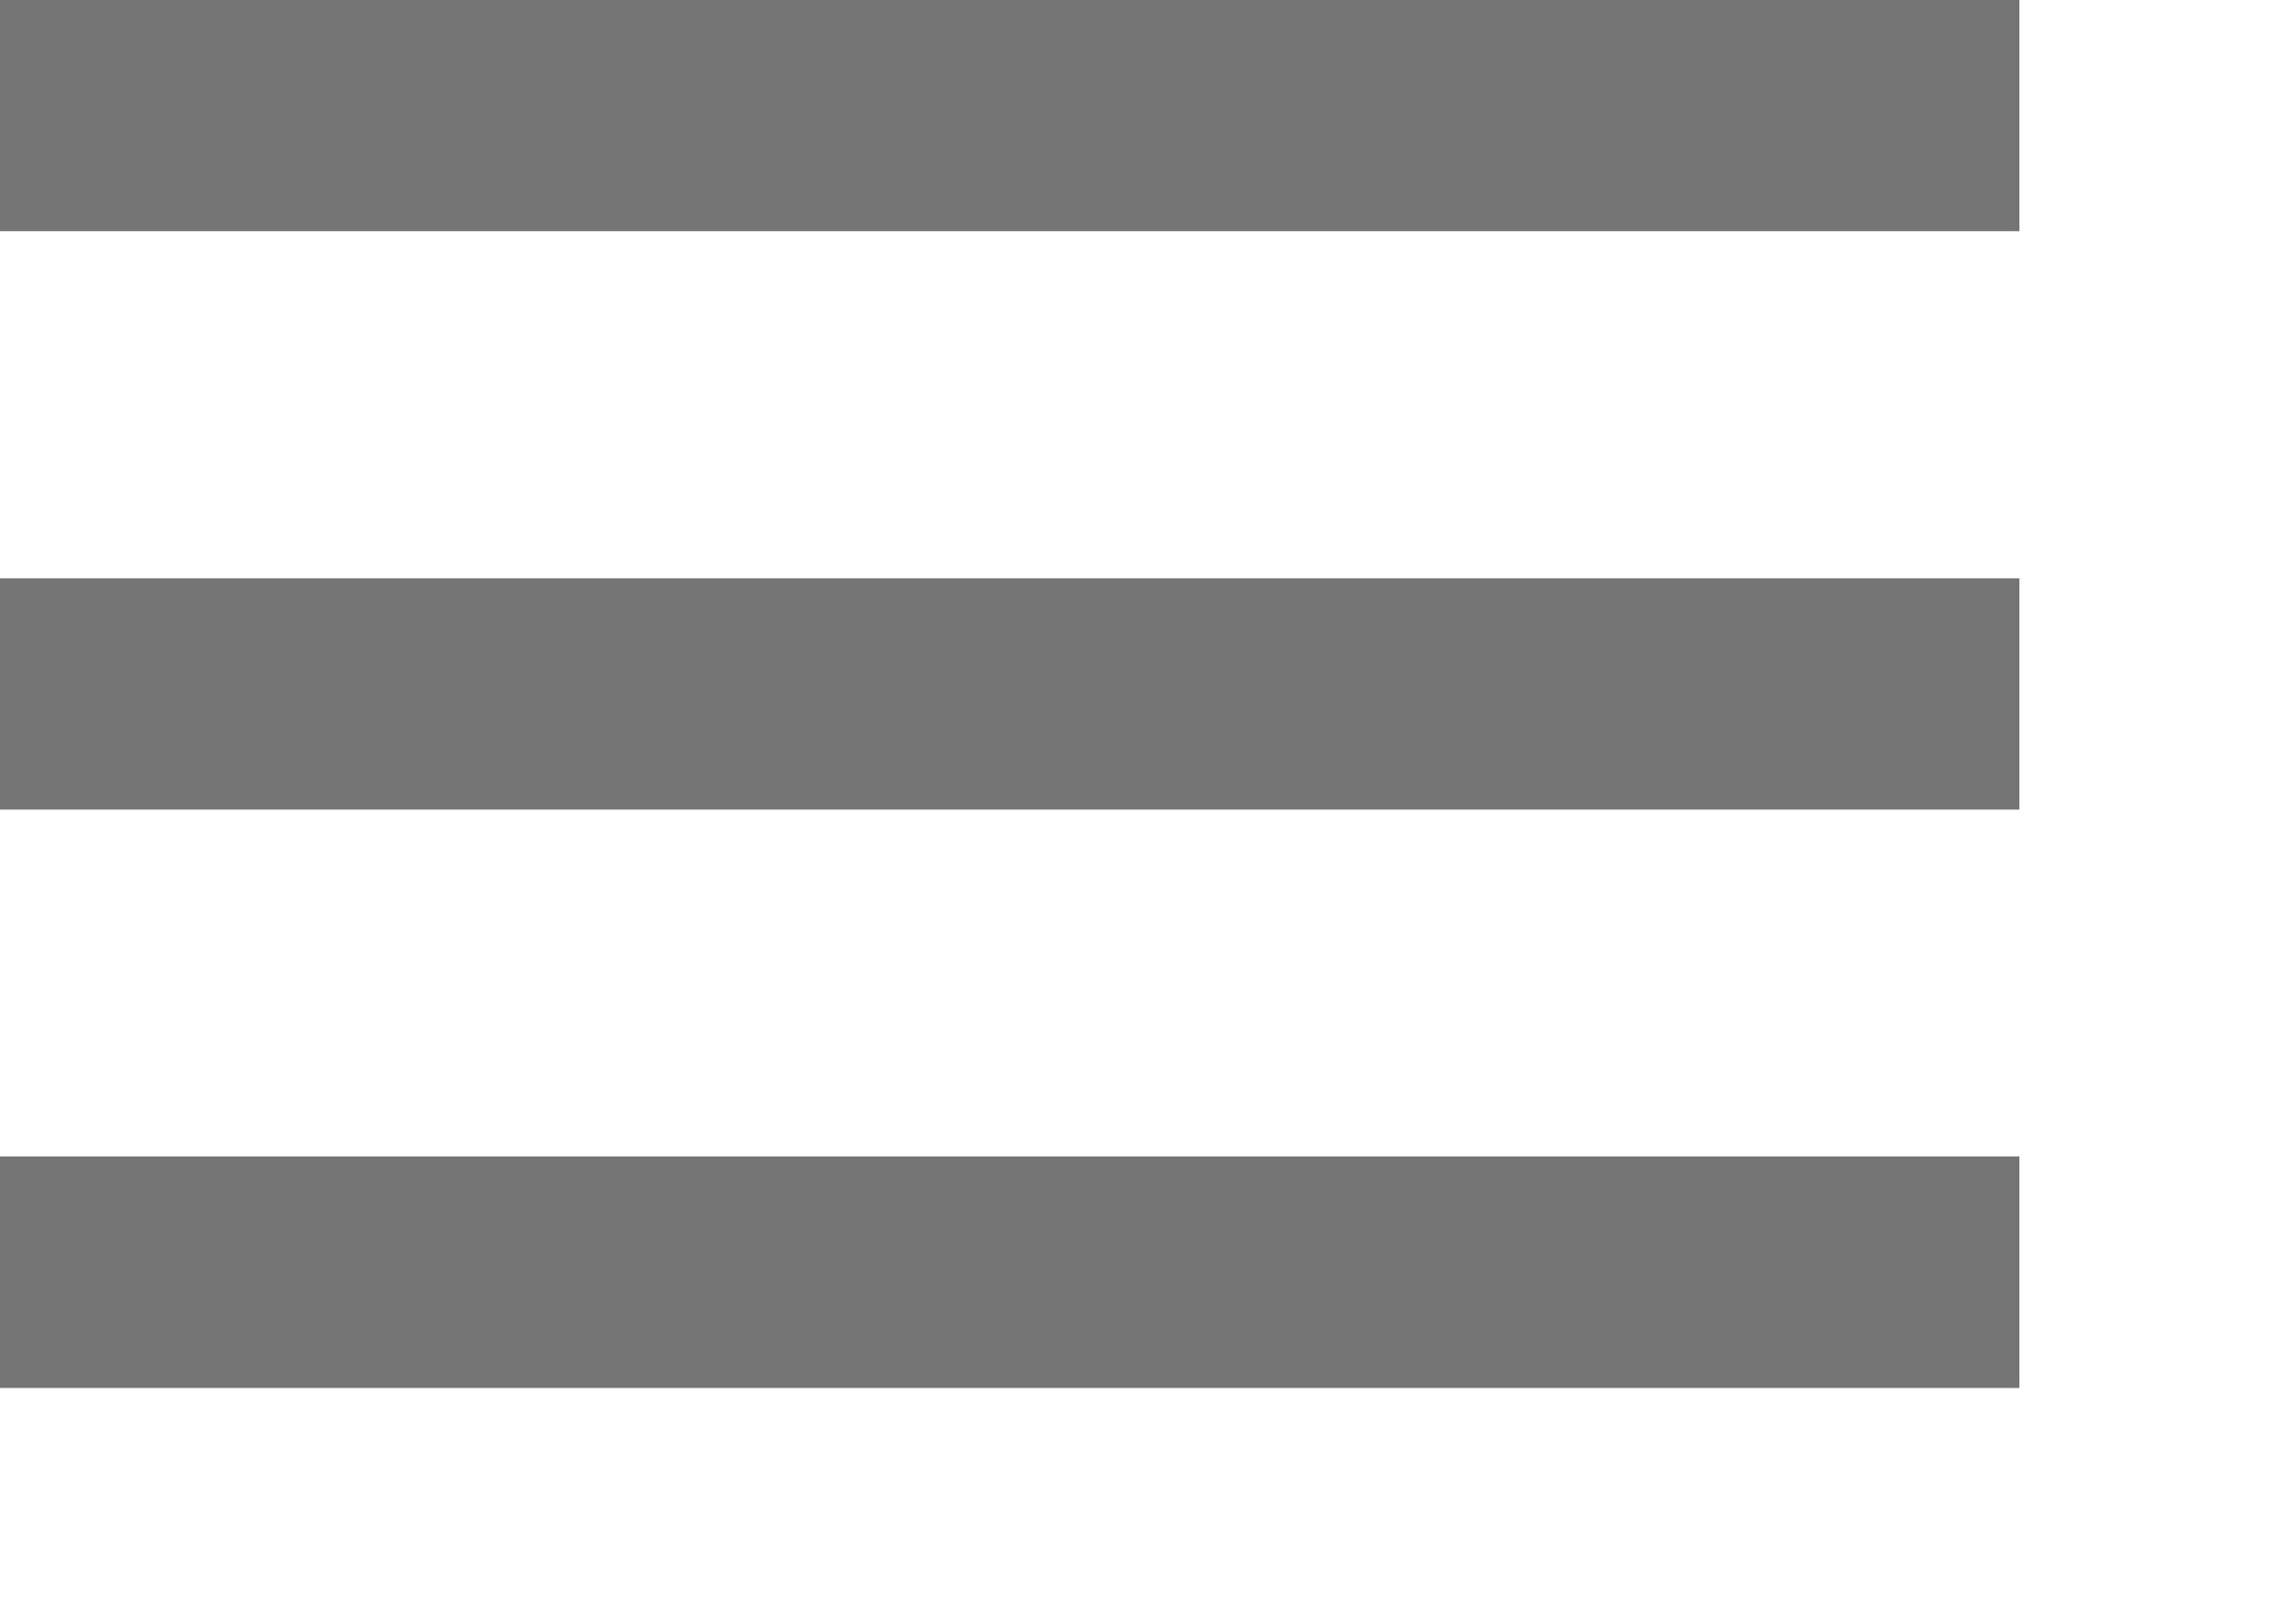 <?xml version="1.0" encoding="utf-8"?>
<svg xmlns="http://www.w3.org/2000/svg" fill="none" height="100%" overflow="visible" preserveAspectRatio="none" style="display: block;" viewBox="0 0 7 5" width="100%">
<path d="M0 4.274H6.219V3.561H0V4.274ZM0 2.493H6.219V1.781H0V2.493ZM0 0V0.712H6.219V0H0Z" fill="black" fill-opacity="0.54" id="Vector"/>
</svg>